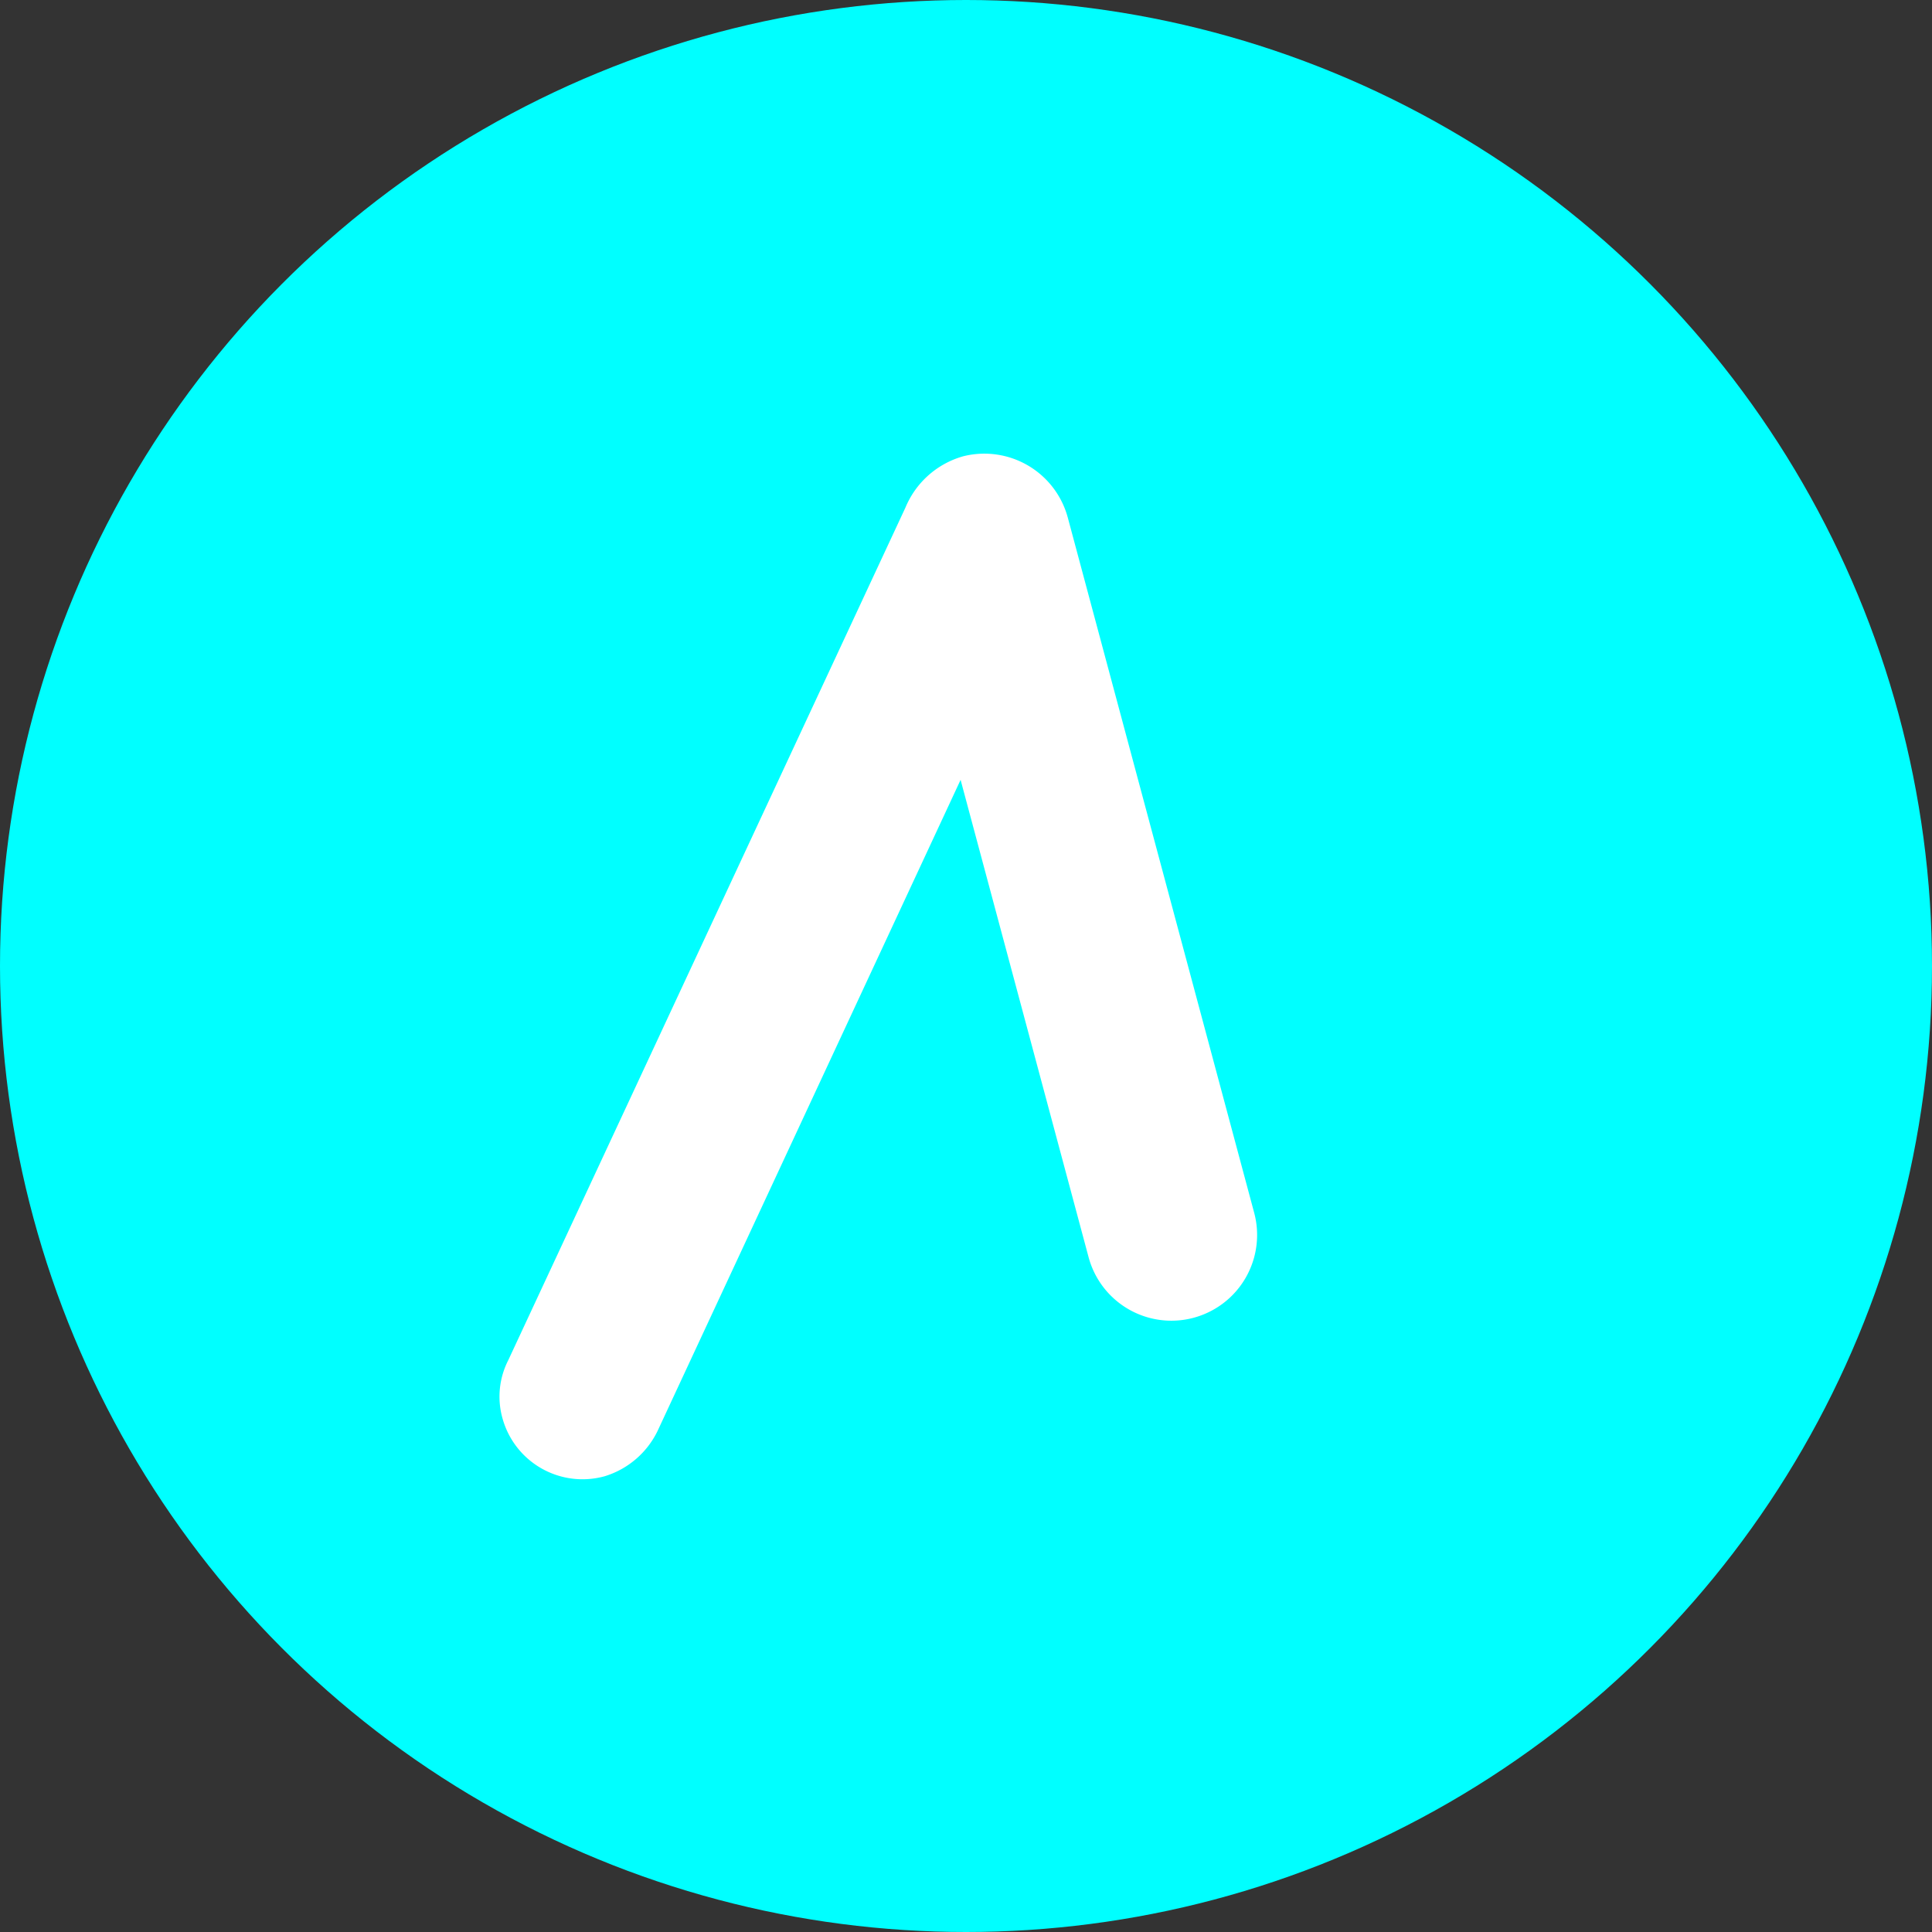 <svg xmlns="http://www.w3.org/2000/svg" width="26" height="26" viewBox="0 0 26 26">
  <rect x="0" y="0" width="26" height="26" fill="#333333" stroke="none"/>
  <g id="Groupe_1623" data-name="Groupe 1623" transform="translate(-1263.5)">
    <circle id="Ellipse_4" data-name="Ellipse 4" cx="13" cy="13" r="13" transform="translate(1263.5)" fill="aqua"/>
    <path id="Tracé_1184" data-name="Tracé 1184" d="M0,.752a.653.653,0,1,1,1.307,0V8.777L8.394.321A.67.67,0,0,1,8.87.091a.617.617,0,0,1,.616.615.576.576,0,0,1-.154.4L1.184,10.821a.69.69,0,0,1-.538.277A.663.663,0,0,1,0,10.436Z" transform="matrix(-0.966, 0.259, -0.259, -0.966, 1280.09, 17.177)" fill="#fff" stroke="#fff" stroke-width="1"/>
  </g>
</svg>
